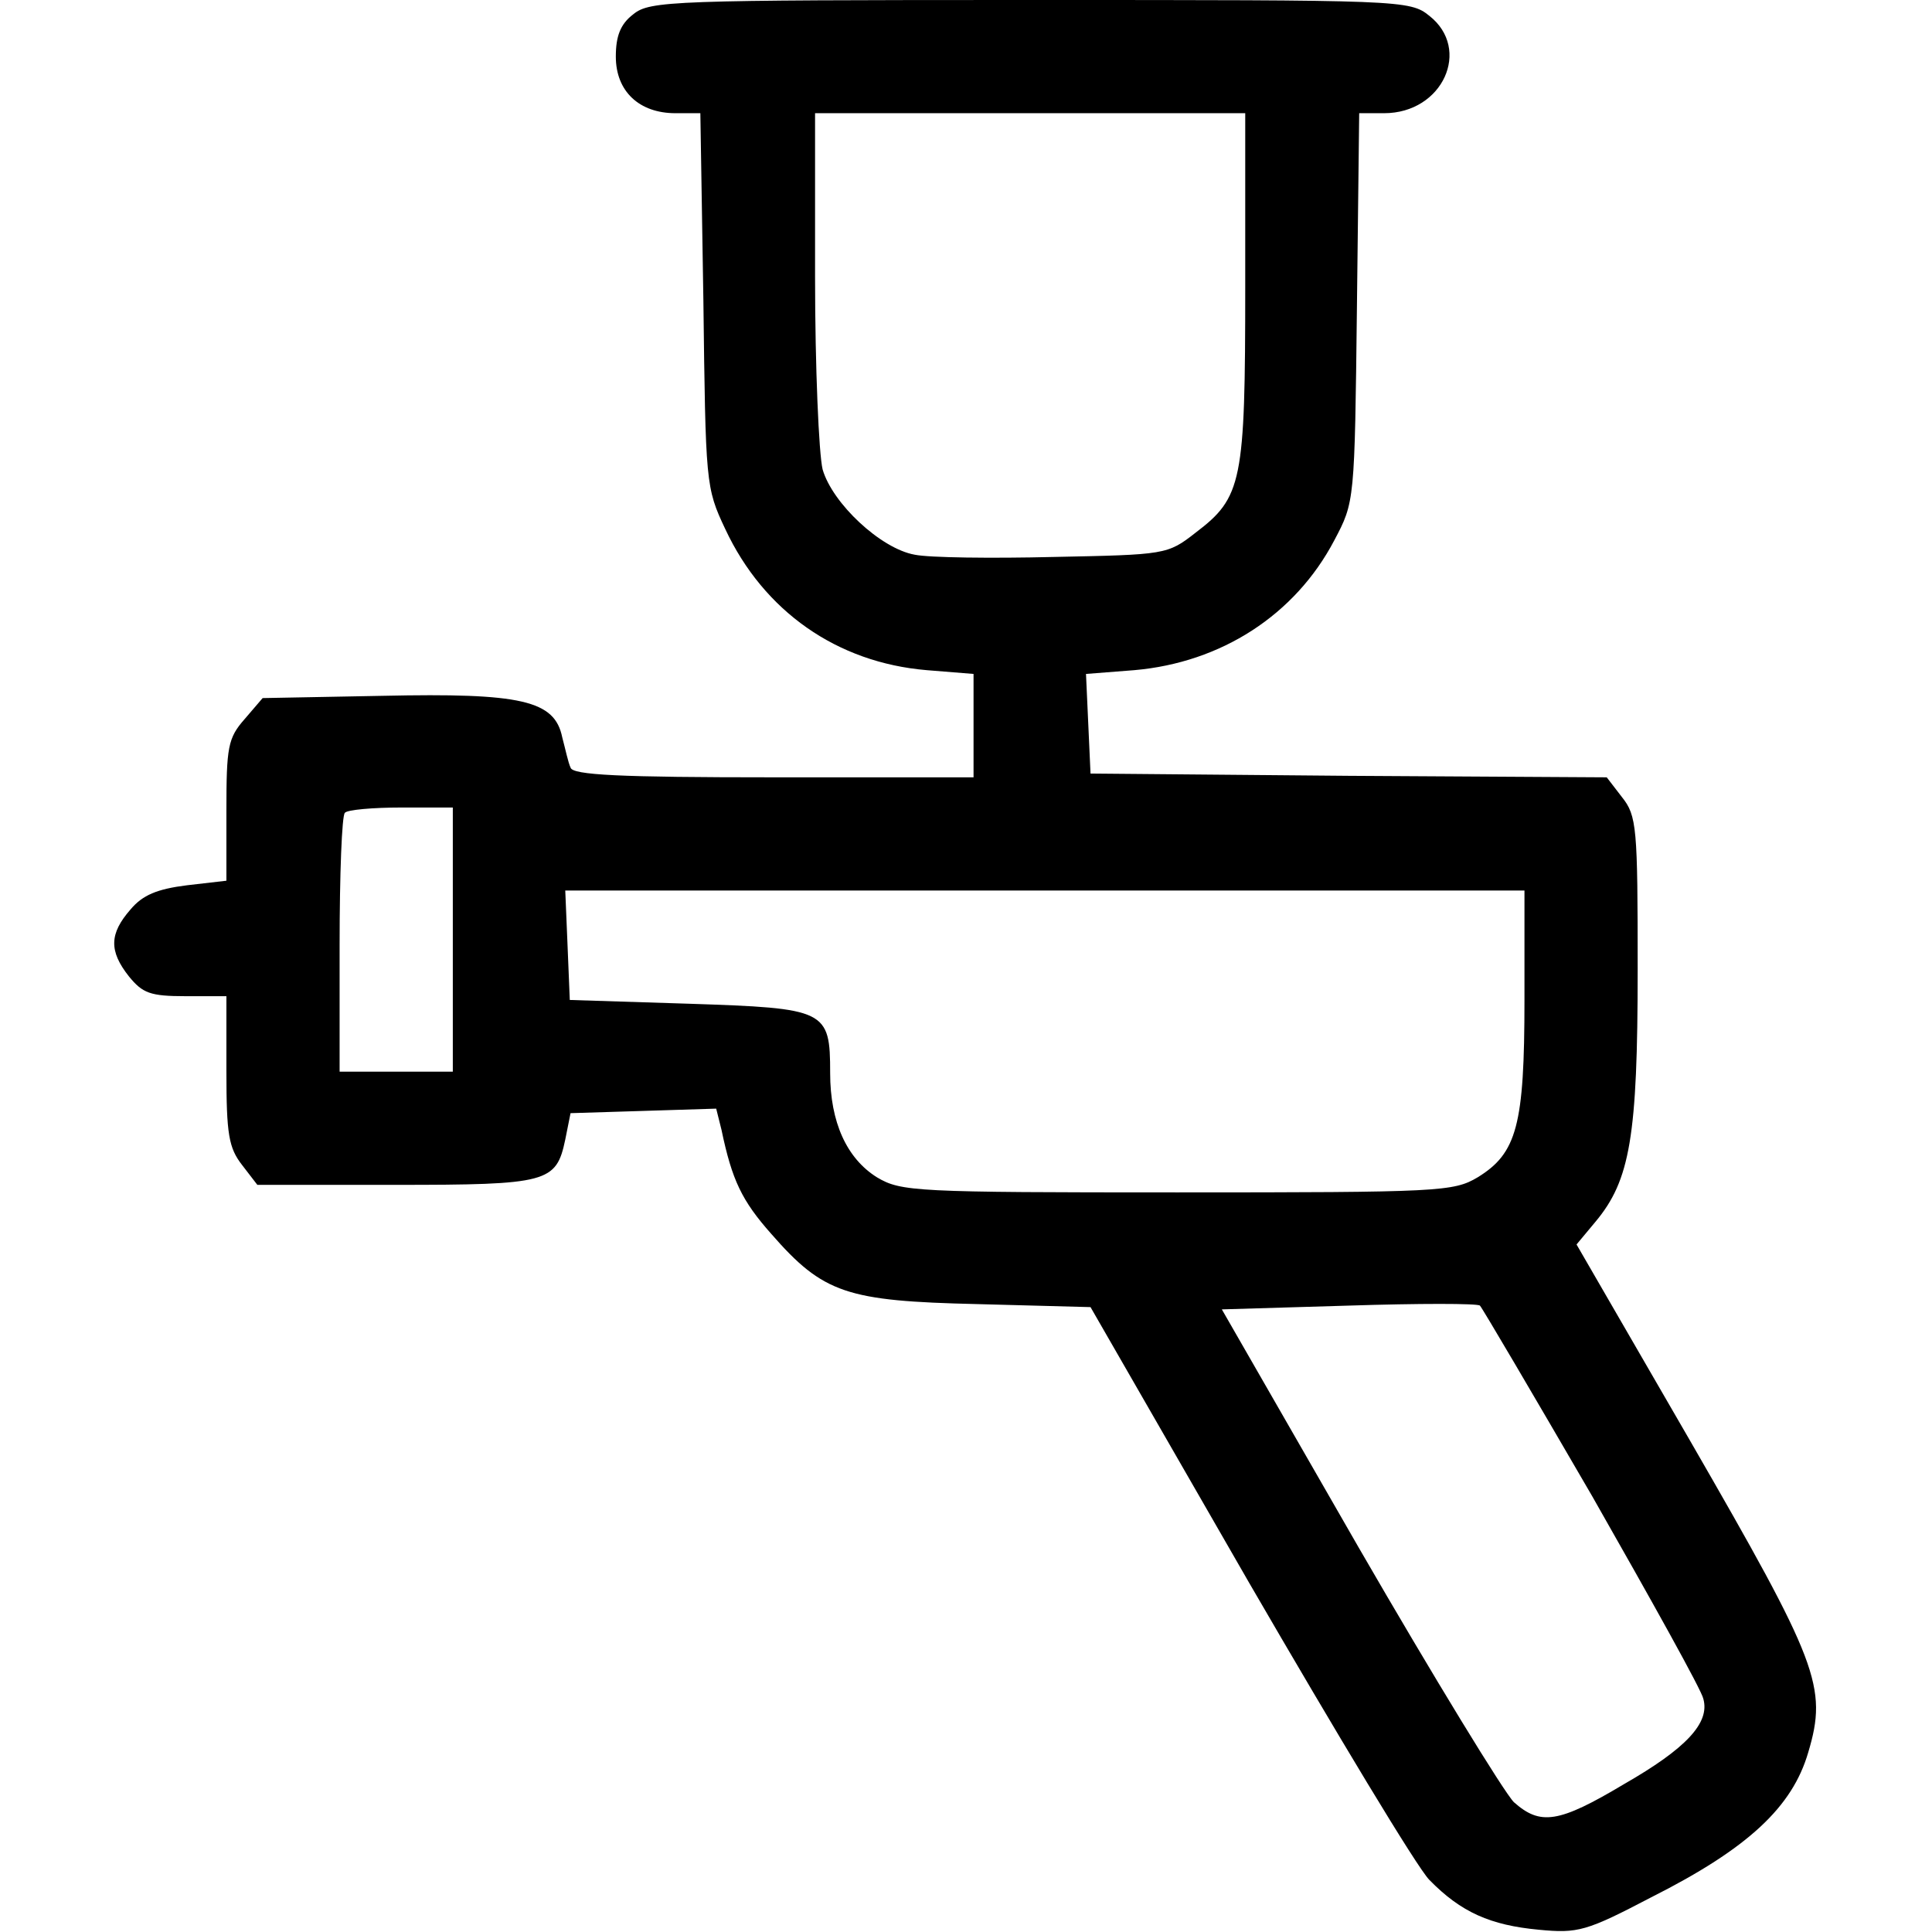 <?xml version="1.0" encoding="UTF-8" standalone="no"?> <svg xmlns="http://www.w3.org/2000/svg" width="256pt" height="256pt" viewBox="0 0 256 256" preserveAspectRatio="xMidYMid meet"> <g transform="translate(0,256) scale(0.1,-0.1)" fill="#000000" stroke="none"> <path d="M839 2541 c-17 -13 -23 -29 -23 -56 0 -46 31 -75 79 -75 l33 0 4 -247 c3 -244 3 -249 29 -304 51 -109 148 -177 267 -187 l62 -5 0 -68 0 -69 -265 0 c-204 0 -267 3 -269 13 -3 6 -7 25 -11 40 -10 49 -54 59 -238 55 l-159 -3 -24 -28 c-22 -25 -24 -37 -24 -121 l0 -93 -52 -6 c-40 -5 -59 -13 -75 -32 -28 -32 -29 -55 -2 -89 18 -22 28 -26 75 -26 l54 0 0 -99 c0 -84 3 -102 21 -125 l20 -26 183 0 c202 0 213 3 225 60 l7 35 97 3 96 3 7 -28 c14 -67 27 -94 66 -138 69 -79 100 -89 273 -93 l150 -4 210 -365 c116 -200 223 -378 239 -394 42 -43 81 -60 145 -66 52 -5 63 -2 149 43 129 65 187 120 208 192 26 87 13 119 -156 412 l-151 261 25 30 c46 55 56 113 56 334 0 189 -1 204 -21 229 l-20 26 -342 2 -342 3 -3 66 -3 66 64 5 c115 10 213 73 265 172 27 51 27 51 30 309 l3 257 33 0 c78 0 116 85 60 129 -26 21 -36 21 -529 21 -476 0 -504 -1 -526 -19z m811 -361 c0 -259 -4 -279 -66 -326 -37 -29 -40 -29 -188 -32 -82 -2 -165 -1 -184 3 -45 8 -109 68 -122 113 -5 21 -10 135 -10 255 l0 217 285 0 285 0 0 -230z m-1050 -865 l0 -175 -75 0 -75 0 0 168 c0 93 3 172 7 175 3 4 37 7 75 7 l68 0 0 -175z m1420 -80 c0 -166 -10 -203 -62 -235 -32 -19 -50 -20 -398 -20 -348 0 -366 1 -398 20 -40 25 -62 73 -62 138 0 84 -5 86 -187 92 l-158 5 -3 73 -3 72 636 0 635 0 0 -145z m90 -658 c78 -137 145 -257 147 -268 9 -32 -23 -66 -105 -113 -87 -52 -111 -55 -146 -24 -13 13 -106 165 -206 338 l-181 315 168 5 c93 3 171 3 174 0 3 -3 70 -117 149 -253z"></path> </g> </svg> 